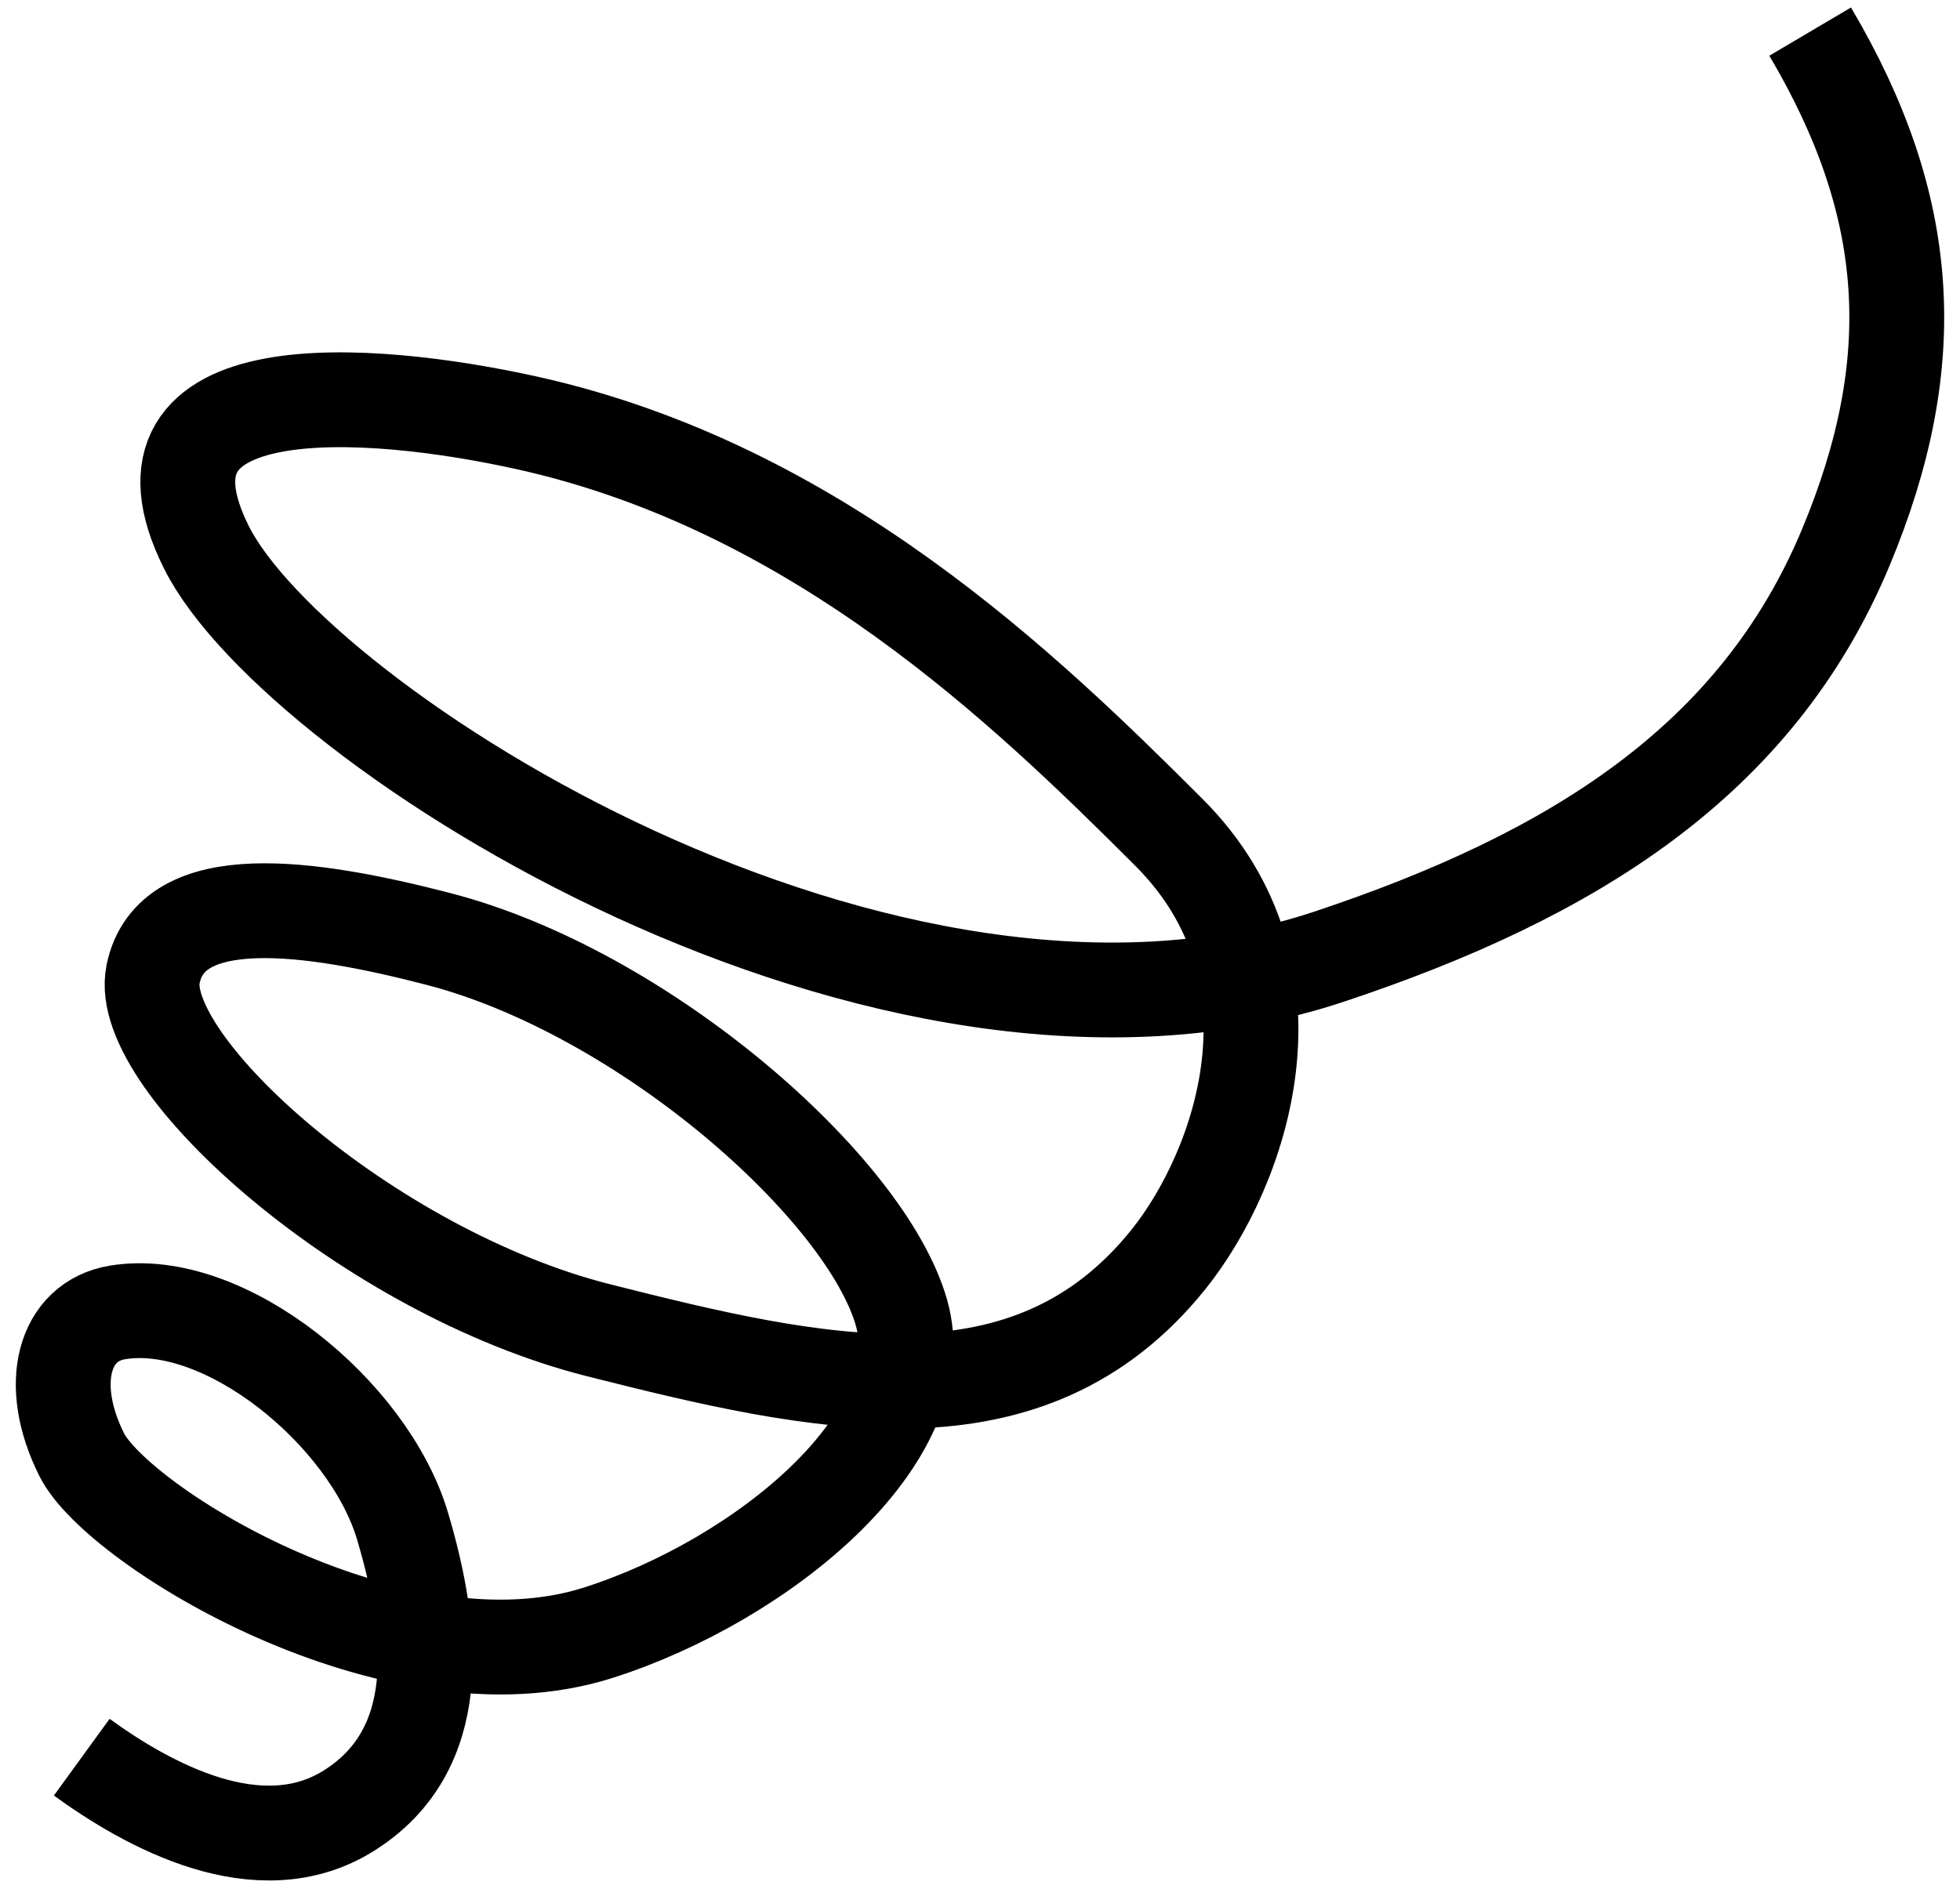 <?xml version="1.0" encoding="UTF-8"?> <svg xmlns="http://www.w3.org/2000/svg" width="62" height="60" viewBox="0 0 62 60" fill="none"> <path d="M2.586 55.599C4.653 57.1 8.193 59.081 11.041 57.288C14.072 55.379 13.754 51.712 12.732 48.282C11.667 44.706 7.096 40.964 3.714 41.527C2.023 41.809 1.459 43.779 2.586 46.03C3.714 48.282 12.501 53.714 18.932 51.659C24.123 50 29.642 45.468 28.514 41.527C27.387 37.587 20.382 31.395 13.859 29.707C9.811 28.659 5.405 28.018 4.841 30.832C4.277 33.647 11.664 40.254 18.932 42.09C25.88 43.845 32.535 45.374 36.969 39.839C39.223 37.024 41.478 30.833 36.969 26.33C32.46 21.826 25.857 15.421 16.678 13.383C11.605 12.258 3.714 11.695 6.532 17.323C9.35 22.952 28.039 34.931 42.042 30.27C49.75 27.704 55.569 24.078 58.387 17.323C60.848 11.425 60.508 6.497 57.26 1" stroke="black" stroke-width="3"></path> </svg> 